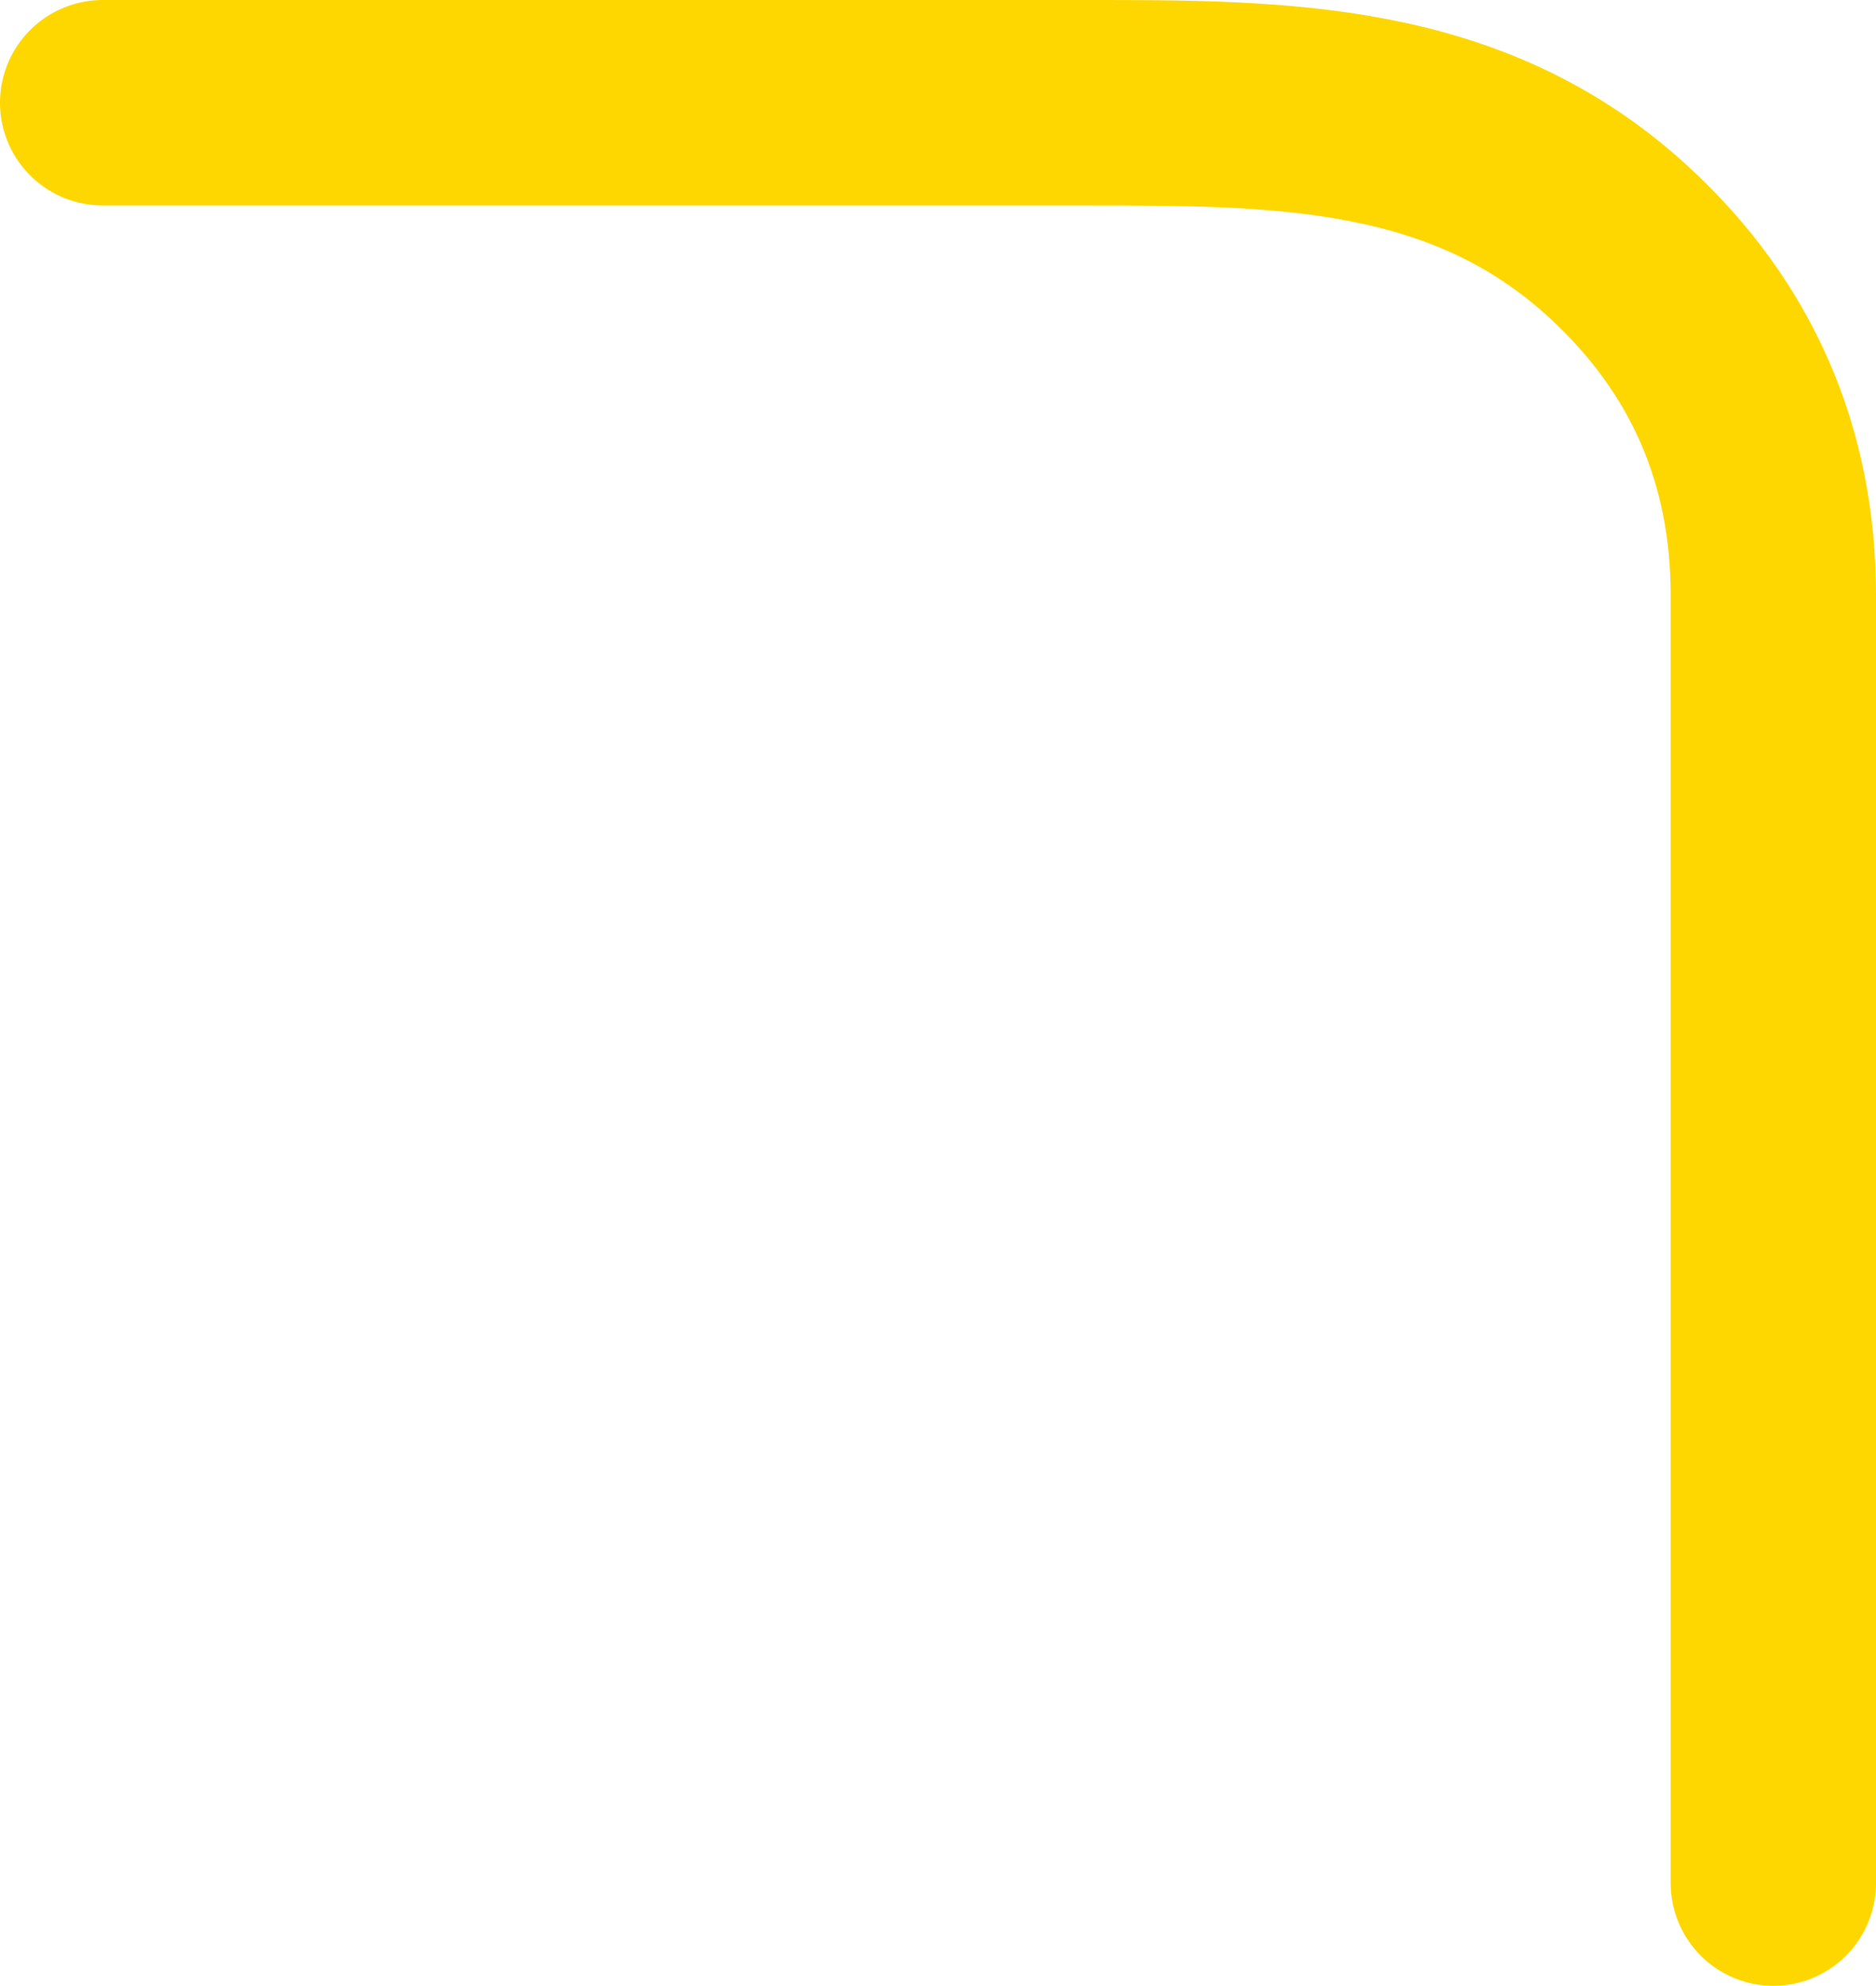 <?xml version="1.0" encoding="UTF-8"?>
<svg id="Capa_1" data-name="Capa 1" xmlns="http://www.w3.org/2000/svg" viewBox="0 0 82.23 86.99">
  <defs>
    <style>
      .cls-1 {
        fill: none;
        stroke: gold;
        stroke-linecap: round;
        stroke-miterlimit: 10;
        stroke-width: 9px;
      }
    </style>
  </defs>
  <path class="cls-1" d="M4.5,4.5H47.63c8.5,0,16.68,0,23.32,6.1,4.53,4.16,6.78,9.37,6.78,15.47v56.42"/>
</svg>